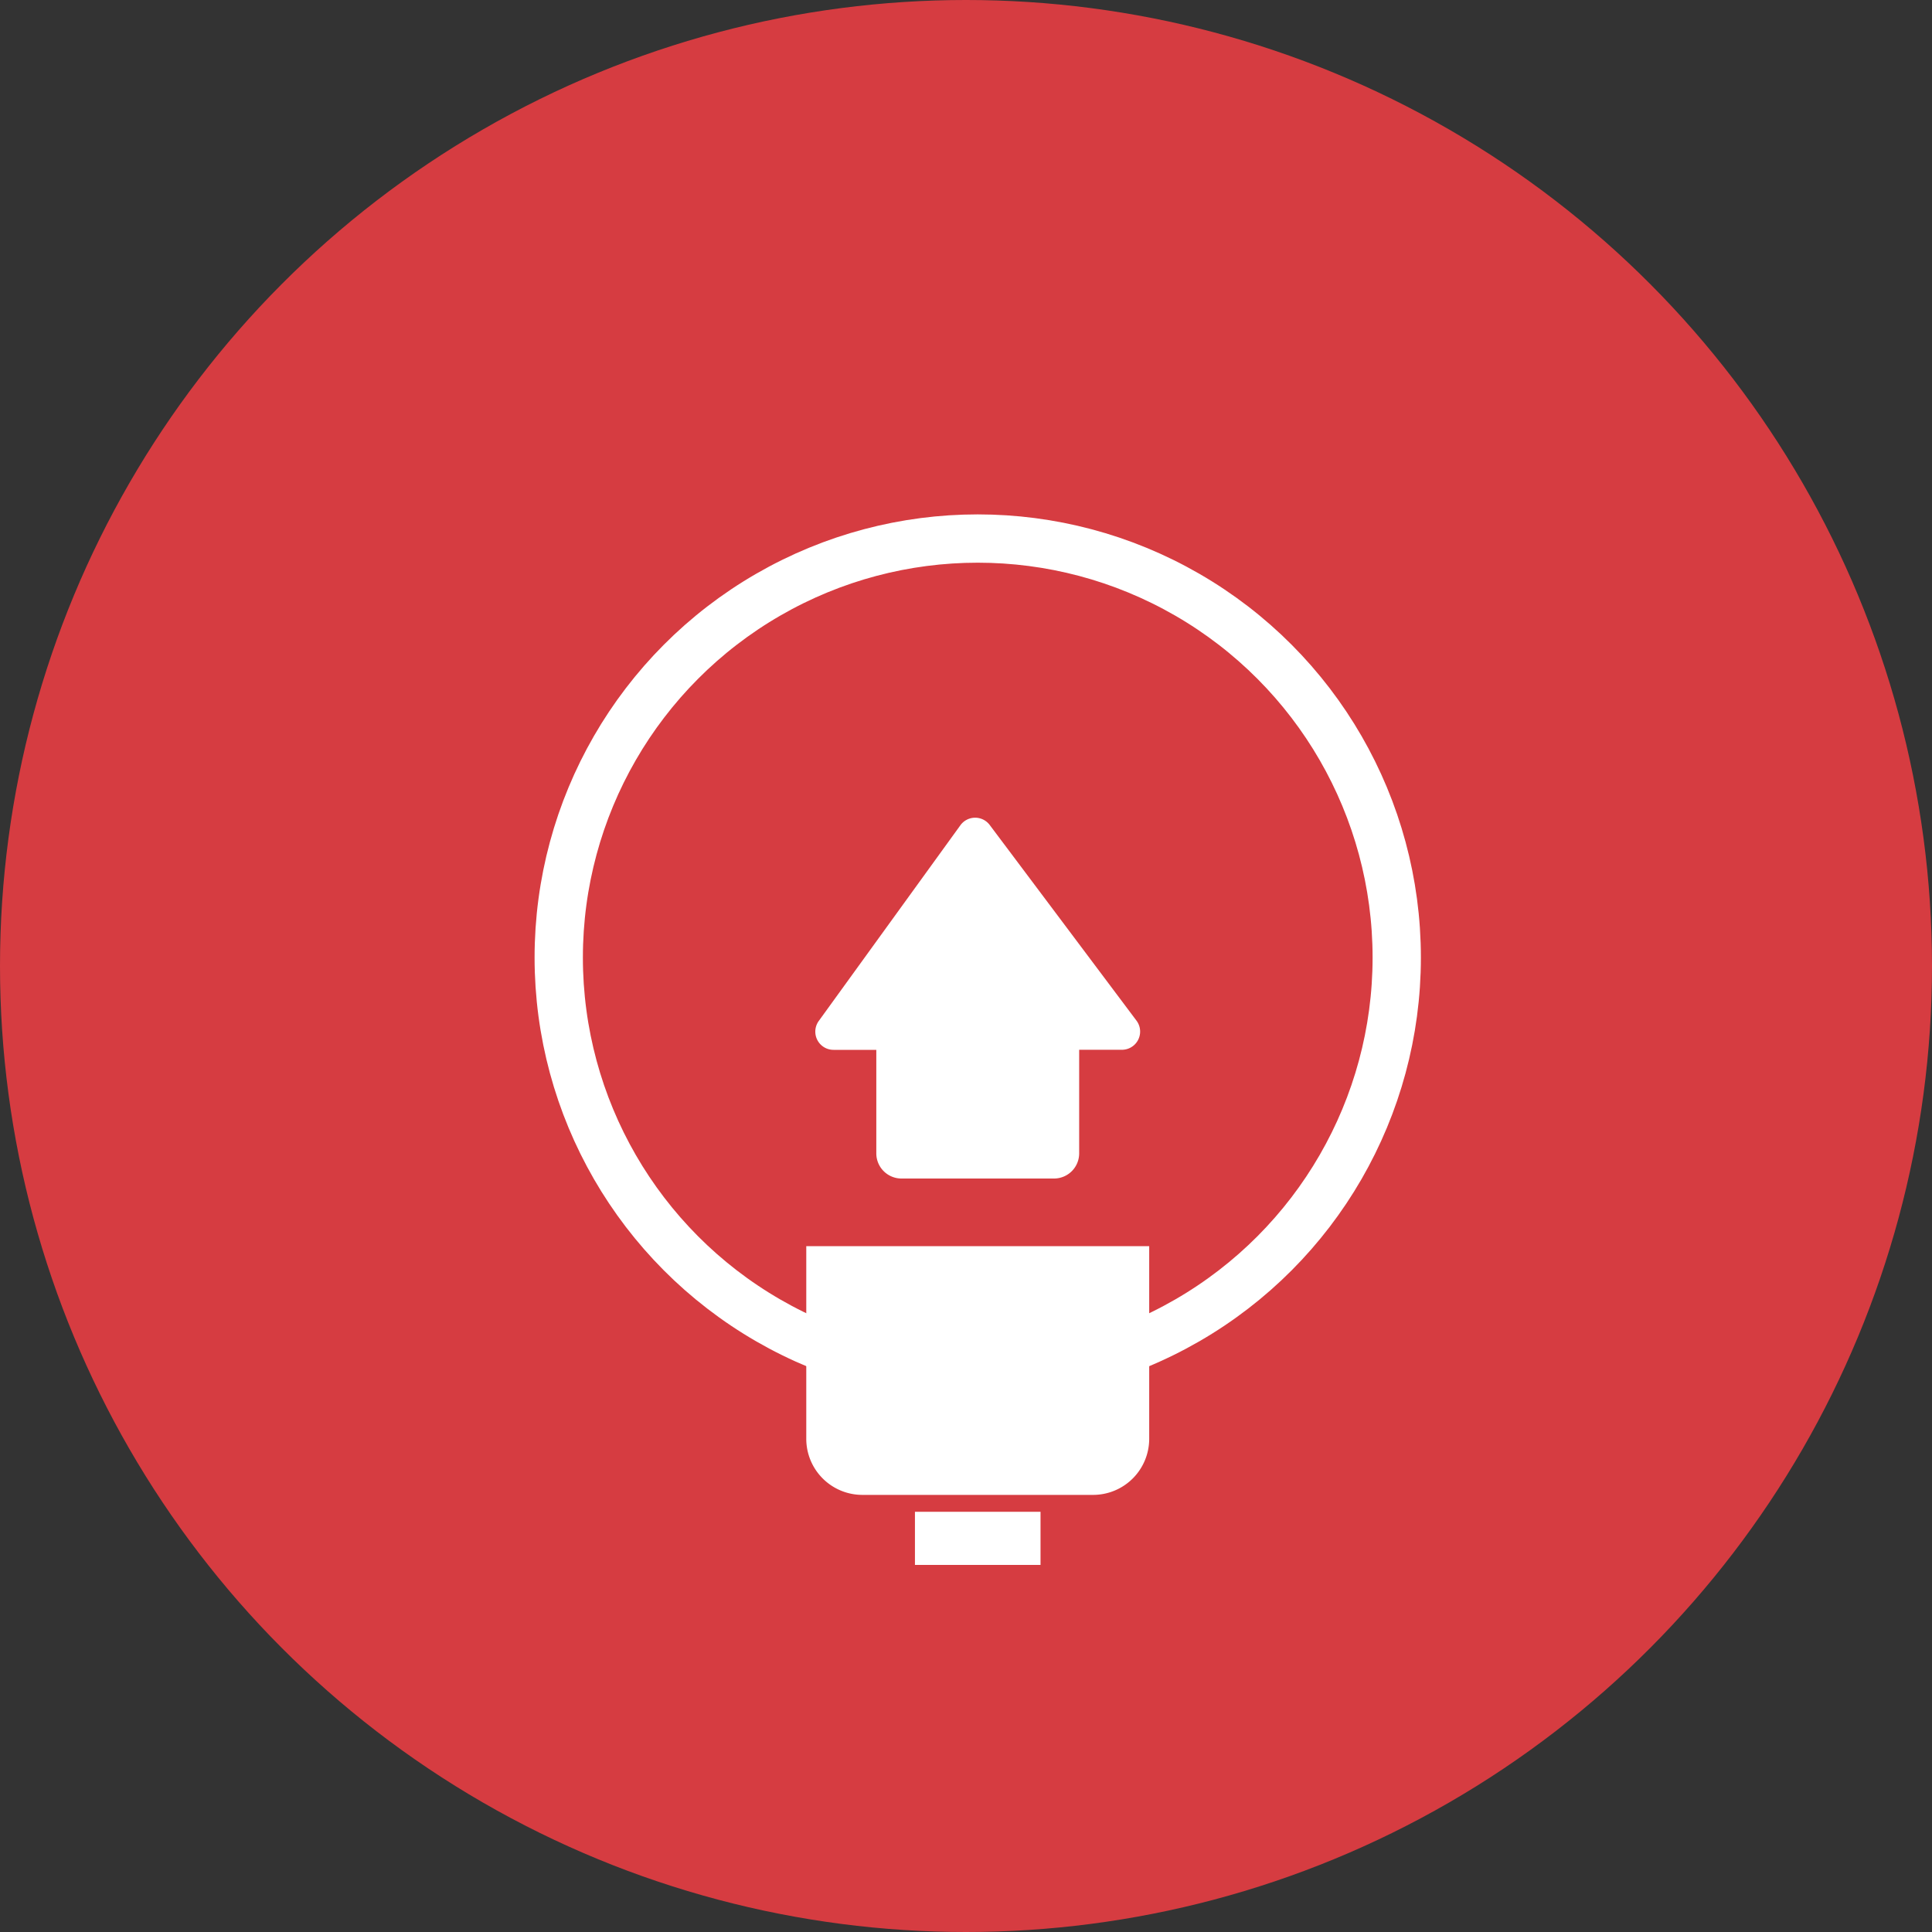 <svg xmlns="http://www.w3.org/2000/svg" width="800" height="800" viewBox="0 0 800 800"><rect x="0" y="0" width="800" height="800" fill="#333333" stroke="none"/><title>vdheijde-icon-proces</title><g id="Icoon"><circle cx="400" cy="400" r="400" style="fill:#d63c41"/></g><g id="Proces"><circle cx="404.86" cy="396.5" r="173.5" style="fill:none;stroke:#fff;stroke-miterlimit:10;stroke-width:20px"/><path d="M333.86,516v79.77A23.23,23.23,0,0,0,357.09,619h95.54a23.23,23.23,0,0,0,23.23-23.23V516Z" style="fill:#fff"/><rect x="378.86" y="626" width="52" height="22" style="fill:#fff"/><path d="M470.59,422.62l-60.76-81a7.54,7.54,0,0,0-12.15.1l-58.62,81a7.54,7.54,0,0,0,6.11,12h17.69v42.89A10.42,10.42,0,0,0,373.28,488h63.17a10.41,10.41,0,0,0,10.41-10.42V434.69h17.69A7.54,7.54,0,0,0,470.59,422.62Z" style="fill:#fff"/></g></svg>